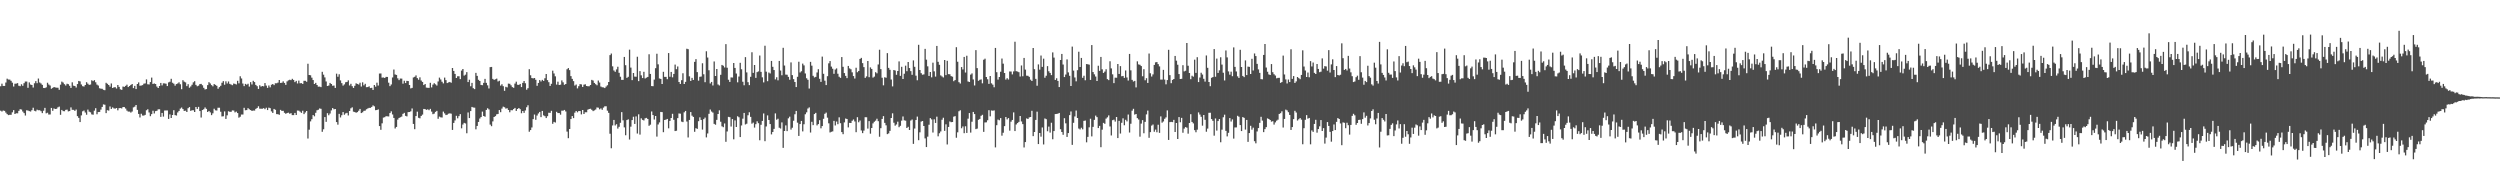 <?xml version="1.0" encoding="UTF-8"?>
<svg xmlns="http://www.w3.org/2000/svg" width="1920" height="150">
  <path d="M0 66.233h1v18.759H0zM1 64.238h1v21.443H1zM2 66.021h1v18.865H2zM3 65.986h1v19.151H3zM4 63.411h1v23.070H4zM5 60.402h1v27.260H5zM6 61.081h1v27.357H6zM7 61.138h1v27.011H7zM8 62.068h1v26.086H8zM9 63.474h1v22.809H9zM10 66.440h1v18.162H10zM11 64.325h1v23.251H11zM12 64.206h1v22.764H12zM13 63.831h1v23.188H13zM14 65.825h1v19.319H14zM15 66.194h1v17.686H15zM16 64.726h1v19.422H16zM17 65.899h1v19.770H17zM18 63.917h1v22.984H18zM19 62.619h1v26.099H19zM20 62.593h1v22.117H20zM21 67.441h1v17.451H21zM22 63.295h1v22.037H22zM23 64.911h1v20.745H23zM24 65.302h1v19.318H24zM25 67.205h1v15.526H25zM26 63.931h1v21.163H26zM27 62.319h1v23.191H27zM28 63.893h1v20.342H28zM29 60.325h1v24.336H29zM30 63.338h1v21.283H30zM31 64.115h1v21.268H31zM32 65.155h1v21.723H32zM33 67.527h1v17.500H33zM34 67.641h1v15.205H34zM35 67.079h1v19.967H35zM36 63.565h1v23.015H36zM37 64.935h1v23.002H37zM38 65.677h1v22.211H38zM39 68.161h1v14.730H39zM40 67.477h1v17.628H40zM41 66.840h1v16.465H41zM42 67.196h1v16.519H42zM43 67.336h1v16.217H43zM44 67.366h1v15.082H44zM45 68.972h1v12.885H45zM46 65.041h1v23.126H46zM47 62.685h1v21.759H47zM48 63.385h1v21.949H48zM49 64.671h1v20.763H49zM50 65.703h1v18.659H50zM51 64.289h1v19.905H51zM52 64.681h1v20.886H52zM53 65.915h1v19.377H53zM54 67.552h1v14.953H54zM55 63.246h1v21.080H55zM56 65.787h1v18.591H56zM57 66.058h1v19.070H57zM58 67.233h1v16.896H58zM59 64.567h1v24.607H59zM60 62.168h1v28.375H60zM61 62.503h1v31.267H61zM62 64.846h1v23.787H62zM63 66.179h1v19.340H63zM64 66.452h1v18.454H64zM65 65.299h1v21.107H65zM66 63.114h1v24.998H66zM67 64.236h1v19.927H67zM68 65.153h1v20.600H68zM69 64.897h1v21.376H69zM70 61.665h1v26.191H70zM71 62.309h1v25.816H71zM72 61.527h1v23.482H72zM73 63.159h1v19.927H73zM74 64.997h1v22.762H74zM75 65.682h1v20.364H75zM76 67.773h1v18.215H76zM77 68.099h1v16.071H77zM78 68.210h1v13.908H78zM79 68.987h1v11.176H79zM80 69.285h1v11.157H80zM81 63.578h1v23.288H81zM82 64.347h1v20.264H82zM83 65.299h1v19.620H83zM84 66.556h1v15.223H84zM85 64.114h1v19.555H85zM86 67.591h1v14.900H86zM87 67.089h1v16.181H87zM88 66.972h1v16.506H88zM89 68.015h1v14.934H89zM90 65.286h1v19.474H90zM91 66.720h1v16.384H91zM92 68.603h1v14.372H92zM93 69.036h1v14.241H93zM94 66.451h1v15.702H94zM95 66.712h1v15.587H95zM96 65.970h1v17.380H96zM97 65.045h1v19.880H97zM98 66.845h1v18.842H98zM99 66.054h1v19.640H99zM100 65.210h1v21.275H100zM101 64.508h1v21.148H101zM102 67.687h1v14.799H102zM103 65.963h1v15.969H103zM104 68.412h1v12.209H104zM105 64.517h1v19.858H105zM106 63.303h1v24.192H106zM107 65.854h1v24.356H107zM108 65.700h1v21.629H108zM109 65.404h1v23.350H109zM110 64.279h1v24.500H110zM111 64.027h1v24.204H111zM112 60.987h1v23.720H112zM113 64.693h1v19.226H113zM114 64.884h1v21.480H114zM115 63.041h1v26.179H115zM116 59.617h1v28.054H116zM117 64.466h1v20.569H117zM118 64.122h1v22.994H118zM119 64.515h1v20.821H119zM120 66.446h1v18.649H120zM121 67.594h1v16.399H121zM122 66.061h1v17.868H122zM123 63.698h1v26.053H123zM124 65.587h1v21.134H124zM125 63.992h1v25.567H125zM126 64.027h1v20.845H126zM127 64.294h1v20.556H127zM128 66.114h1v18.746H128zM129 63.282h1v28.037H129zM130 62.780h1v25.073H130zM131 60.528h1v30.092H131zM132 63.548h1v24.772H132zM133 64.243h1v20.413H133zM134 65.798h1v22.611H134zM135 64.575h1v24.173H135zM136 64.087h1v22.270H136zM137 63.252h1v21.923H137zM138 64.738h1v18.676H138zM139 68.530h1v14.030H139zM140 61.591h1v22.170H140zM141 62.705h1v22.505H141zM142 63.276h1v21.704H142zM143 66.153h1v19.880H143zM144 64.689h1v18.389H144zM145 67.371h1v14.843H145zM146 66.417h1v18.751H146zM147 65.079h1v19.618H147zM148 63.247h1v21.437H148zM149 62.377h1v23.650H149zM150 65.171h1v17.014H150zM151 66.249h1v17.423H151zM152 65.775h1v16.311H152zM153 64.599h1v20.703H153zM154 64.405h1v25.879H154zM155 65.506h1v19.011H155zM156 67.406h1v16.518H156zM157 68.687h1v13.827H157zM158 68.405h1v15.204H158zM159 65.371h1v20.648H159zM160 63.134h1v22.088H160zM161 64.084h1v22.217H161zM162 65.363h1v23.048H162zM163 66.291h1v20.769H163zM164 64.561h1v18.968H164zM165 65.190h1v19.538H165zM166 65.876h1v19.030H166zM167 68.138h1v14.593H167zM168 66.930h1v15.791H168zM169 65.888h1v19.935H169zM170 63.528h1v25.901H170zM171 62.314h1v26.960H171zM172 65.087h1v20.458H172zM173 62.446h1v28.882H173zM174 64.087h1v24.470H174zM175 62.583h1v22.870H175zM176 64.428h1v21.442H176zM177 64.934h1v20.905H177zM178 65.442h1v19.361H178zM179 64.178h1v20.694H179zM180 64.388h1v21.946H180zM181 64.890h1v20.808H181zM182 62.075h1v24.769H182zM183 63.977h1v26.391H183zM184 58.592h1v31.041H184zM185 60.257h1v27.720H185zM186 64.150h1v23.835H186zM187 66.141h1v16.644H187zM188 64.433h1v20.244H188zM189 65.004h1v19.511H189zM190 64.333h1v18.784H190zM191 66.529h1v17.436H191zM192 63.087h1v21.443H192zM193 64.847h1v20.353H193zM194 62.042h1v22.822H194zM195 63.027h1v21.906H195zM196 65.220h1v18.390H196zM197 66.224h1v16.653H197zM198 68.311h1v13.278H198zM199 65.466h1v17.975H199zM200 66.528h1v16.964H200zM201 66.045h1v17.488H201zM202 66.310h1v16.720H202zM203 63.793h1v20.052H203zM204 65.754h1v16.964H204zM205 67.480h1v17.030H205zM206 65.640h1v17.074H206zM207 67.048h1v16.070H207zM208 65.059h1v20.477H208zM209 64.505h1v22.207H209zM210 65.388h1v18.276H210zM211 63.923h1v20.427H211zM212 63.971h1v23.672H212zM213 63.424h1v24.287H213zM214 61.423h1v26.750H214zM215 63.696h1v20.672H215zM216 63.530h1v21.676H216zM217 62.440h1v22.657H217zM218 63.678h1v22.968H218zM219 65.153h1v22.249H219zM220 62.523h1v24.333H220zM221 61.688h1v24.826H221zM222 61.256h1v26.094H222zM223 61.538h1v25.389H223zM224 60.517h1v27.913H224zM225 61.401h1v27.005H225zM226 63.076h1v23.674H226zM227 62.125h1v26.178H227zM228 64.095h1v20.813H228zM229 61.883h1v23.115H229zM230 63.941h1v21.819H230zM231 63.824h1v22.852H231zM232 64.463h1v20.568H232zM233 62.061h1v25.614H233zM234 62.061h1v24.298H234zM235 62.797h1v22.462H235zM236 48.947h1v57.463H236zM237 57.583h1v42.004H237zM238 57.815h1v35.431H238zM239 59.624h1v31.908H239zM240 61.467h1v26.929H240zM241 64.489h1v24.876H241zM242 63.624h1v23.023H242zM243 65.298h1v19.390H243zM244 66.577h1v17.689H244zM245 66.518h1v16.760H245zM246 66.916h1v16.654H246zM247 55.118h1v46.129H247zM248 57.362h1v41.897H248zM249 59.420h1v30.502H249zM250 62.569h1v31.000H250zM251 66.059h1v20.885H251zM252 65.702h1v22.817H252zM253 63.681h1v23.491H253zM254 64.508h1v20.292H254zM255 65.859h1v17.152H255zM256 65.715h1v18.246H256zM257 67.554h1v16.176H257zM258 56.559h1v37.191H258zM259 58.931h1v36.822H259zM260 57.047h1v30.414H260zM261 61.764h1v28.430H261zM262 63.854h1v24.668H262zM263 65.744h1v20.346H263zM264 64.834h1v23.282H264zM265 63.173h1v23.913H265zM266 62.923h1v23.776H266zM267 61.719h1v26.964H267zM268 65.614h1v19.623H268zM269 64.361h1v18.849H269zM270 66.181h1v16.264H270zM271 67.525h1v18.258H271zM272 65.884h1v20.183H272zM273 63.975h1v22.622H273zM274 64.445h1v21.650H274zM275 64.942h1v20.121H275zM276 63.549h1v20.103H276zM277 66.431h1v20.401H277zM278 63.247h1v23.018H278zM279 65.524h1v19.602H279zM280 64.343h1v20.602H280zM281 66.950h1v16.960H281zM282 66.860h1v16.435H282zM283 66.323h1v16.500H283zM284 67.642h1v15.216H284zM285 67.415h1v14.721H285zM286 69.088h1v11.874H286zM287 65.281h1v16.398H287zM288 66.550h1v18.096H288zM289 63.485h1v20.974H289zM290 65.697h1v18.307H290zM291 56.490h1v40.321H291zM292 56.441h1v43.270H292zM293 59.587h1v35.117H293zM294 59.503h1v30.815H294zM295 59.890h1v30.122H295zM296 59.011h1v30.247H296zM297 59.066h1v30.290H297zM298 63.502h1v25.942H298zM299 66.164h1v20.646H299zM300 64.877h1v20.633H300zM301 59.483h1v28.439H301zM302 53.378h1v37.191H302zM303 57.212h1v41.435H303zM304 57.555h1v39.953H304zM305 60.176h1v31.689H305zM306 61.567h1v28.983H306zM307 60.321h1v29.716H307zM308 60.371h1v29.161H308zM309 64.268h1v23.173H309zM310 61.996h1v24.710H310zM311 63.787h1v25.214H311zM312 62.121h1v27.290H312zM313 62.252h1v23.862H313zM314 65.270h1v20.762H314zM315 67.879h1v17.600H315zM316 67.504h1v15.817H316zM317 59.504h1v35.681H317zM318 58.987h1v40.214H318zM319 57.917h1v31.215H319zM320 60.023h1v25.730H320zM321 61.211h1v29.237H321zM322 59.372h1v31.495H322zM323 61.855h1v27.171H323zM324 62.936h1v25.101H324zM325 65.336h1v18.300H325zM326 64.524h1v19.275H326zM327 67.292h1v17.106H327zM328 67.406h1v16.562H328zM329 67.490h1v17.158H329zM330 63.585h1v20.041H330zM331 67.097h1v18.633H331zM332 64.959h1v22.745H332zM333 63.894h1v23.355H333zM334 64.787h1v21.129H334zM335 65.691h1v19.462H335zM336 62.571h1v28.652H336zM337 59.576h1v29.977H337zM338 61.015h1v29.111H338zM339 62.773h1v27.511H339zM340 64.056h1v21.635H340zM341 59.591h1v27.514H341zM342 61.559h1v26.806H342zM343 63.814h1v24.268H343zM344 63.278h1v24.023H344zM345 62.930h1v24.087H345zM346 63.540h1v23.766H346zM347 52.237h1v47.536H347zM348 54.486h1v39.923H348zM349 56.802h1v35.680H349zM350 59.914h1v29.013H350zM351 58.575h1v32.283H351zM352 58.547h1v30.647H352zM353 60.781h1v26.884H353zM354 54.205h1v44.366H354zM355 53.012h1v42.641H355zM356 58.072h1v36.283H356zM357 57.362h1v37.451H357zM358 55.402h1v46.966H358zM359 63.005h1v23.384H359zM360 61.233h1v29.418H360zM361 66.269h1v19.024H361zM362 63.635h1v18.467H362zM363 67.729h1v14.863H363zM364 68.454h1v14.210H364zM365 55.973h1v43.347H365zM366 58.284h1v38.424H366zM367 61.311h1v32.332H367zM368 62.229h1v28.801H368zM369 65.247h1v24.636H369zM370 65.418h1v20.268H370zM371 63.665h1v25.412H371zM372 60.561h1v29.071H372zM373 63.623h1v20.790H373zM374 65.535h1v17.612H374zM375 67.941h1v16.070H375zM376 51.534h1v44.135H376zM377 51.387h1v45.523H377zM378 60.590h1v32.643H378zM379 61.361h1v28.499H379zM380 60.882h1v28.292H380zM381 60.356h1v27.427H381zM382 62.587h1v24.919H382zM383 61.980h1v22.576H383zM384 65.743h1v20.430H384zM385 64.706h1v18.690H385zM386 66.205h1v15.694H386zM387 69.725h1v12.675H387zM388 66.665h1v16.761H388zM389 67.132h1v16.017H389zM390 64.183h1v20.310H390zM391 64.379h1v21.822H391zM392 65.520h1v19.125H392zM393 66.900h1v17.795H393zM394 67.443h1v16.315H394zM395 64.218h1v18.674H395zM396 62.696h1v22.488H396zM397 65.063h1v18.660H397zM398 65.214h1v17.722H398zM399 64.443h1v19.437H399zM400 66.892h1v20.104H400zM401 63.638h1v21.615H401zM402 62.203h1v24.473H402zM403 63.935h1v20.898H403zM404 68.917h1v13.476H404zM405 67.735h1v13.117H405zM406 53.142h1v48.008H406zM407 57.789h1v42.123H407zM408 59.954h1v37.941H408zM409 60.207h1v31.311H409zM410 59.893h1v28.049H410zM411 61.305h1v30.714H411zM412 65.902h1v22.807H412zM413 63.711h1v23.454H413zM414 61.513h1v24.471H414zM415 62.540h1v27.394H415zM416 61.343h1v23.861H416zM417 62.143h1v26.505H417zM418 60.111h1v29.140H418zM419 56.840h1v33.856H419zM420 61.536h1v27.681H420zM421 63.129h1v23.428H421zM422 66.003h1v20.655H422zM423 64.353h1v20.725H423zM424 54.252h1v40.846H424zM425 56.444h1v37.153H425zM426 58.637h1v35.461H426zM427 64.962h1v20.911H427zM428 62.737h1v24.090H428zM429 65.284h1v21.570H429zM430 65.012h1v23.059H430zM431 61.765h1v23.248H431zM432 63.249h1v21.764H432zM433 65.125h1v19.313H433zM434 64.506h1v21.120H434zM435 53.179h1v47.905H435zM436 52.285h1v53.833H436zM437 53.847h1v45.234H437zM438 58.492h1v32.939H438zM439 60.580h1v28.547H439zM440 62.295h1v28.425H440zM441 65.704h1v20.826H441zM442 64.942h1v20.319H442zM443 67.909h1v18.358H443zM444 66.184h1v19.095H444zM445 64.606h1v20.695H445zM446 64.797h1v23.071H446zM447 66.757h1v17.721H447zM448 65.011h1v22.563H448zM449 64.712h1v21.494H449zM450 66.024h1v20.201H450zM451 66.253h1v17.995H451zM452 66.275h1v17.419H452zM453 65.265h1v18.234H453zM454 61.325h1v22.992H454zM455 61.858h1v23.510H455zM456 63.707h1v21.061H456zM457 64.660h1v19.459H457zM458 65.491h1v17.022H458zM459 61.840h1v20.827H459zM460 63.361h1v20.591H460zM461 66.460h1v16.773H461zM462 67.045h1v17.306H462zM463 67.097h1v15.552H463zM464 67.612h1v14.050H464zM465 66.432h1v15.183H465zM466 65.459h1v19.543H466zM467 62.989h1v23.717H467zM468 42.317h1v60.414H468zM469 41.093h1v72.791H469zM470 50.946h1v45.430H470zM471 54.112h1v38.016H471zM472 55.150h1v41.233H472zM473 53.308h1v42.095H473zM474 51.229h1v47.527H474zM475 55.919h1v41.448H475zM476 58.928h1v35.391H476zM477 61.356h1v24.774H477zM478 61.356h1v31.053H478zM479 43.731h1v54.096H479zM480 50.089h1v53.811H480zM481 59.787h1v32.401H481zM482 58.980h1v32.681H482zM483 38.138h1v68.997H483zM484 51.902h1v45.383H484zM485 61.532h1v30.699H485zM486 56.057h1v33.584H486zM487 58.854h1v36.335H487zM488 58.924h1v30.484H488zM489 43.559h1v58.990H489zM490 62.300h1v25.488H490zM491 54.629h1v48.765H491zM492 57.851h1v33.005H492zM493 59.930h1v32.141H493zM494 55.127h1v37.411H494zM495 60.248h1v30.655H495zM496 59.653h1v30.893H496zM497 59.092h1v32.289H497zM498 41.655h1v54.974H498zM499 56.780h1v38.975H499zM500 66.099h1v19.495H500zM501 66.202h1v22.155H501zM502 61.129h1v30.672H502zM503 52.370h1v36.701H503zM504 41.244h1v63.690H504zM505 49.414h1v46.188H505zM506 60.248h1v33.740H506zM507 60.630h1v25.341H507zM508 64.496h1v21.603H508zM509 55.124h1v46.412H509zM510 59.023h1v33.124H510zM511 59.025h1v32.818H511zM512 60.810h1v30.548H512zM513 40.759h1v57.815H513zM514 58.934h1v33.939H514zM515 55.238h1v35.406H515zM516 59.397h1v28.001H516zM517 56.765h1v35.222H517zM518 49.592h1v51.059H518zM519 53.158h1v47.245H519zM520 51.070h1v39.646H520zM521 62.955h1v24.184H521zM522 64.462h1v22.836H522zM523 61.572h1v31.841H523zM524 56.290h1v37.499H524zM525 64.493h1v21.770H525zM526 62.893h1v22.315H526zM527 37.424h1v55.907H527zM528 37.782h1v67.778H528zM529 58.611h1v33.508H529zM530 62.160h1v23.887H530zM531 59.817h1v29.008H531zM532 61.399h1v28.394H532zM533 47.524h1v53.703H533zM534 45.417h1v53.060H534zM535 55.397h1v43.559H535zM536 61.945h1v31.137H536zM537 58.959h1v31.176H537zM538 58.776h1v33.321H538zM539 48.608h1v50.937H539zM540 57.038h1v34.460H540zM541 63.120h1v27.198H541zM542 39.381h1v66.159H542zM543 44.205h1v58.283H543zM544 53.972h1v33.451H544zM545 64.116h1v19.979H545zM546 62.916h1v22.744H546zM547 65.648h1v20.836H547zM548 47.218h1v47.937H548zM549 58.383h1v37.428H549zM550 52.984h1v39.055H550zM551 64.861h1v22.696H551zM552 65.650h1v19.105H552zM553 57.429h1v36.041H553zM554 49.879h1v47.141H554zM555 50.480h1v47.231H555zM556 51.821h1v43.004H556zM557 33.901h1v74.995H557zM558 52.026h1v48.921H558zM559 61.257h1v28.490H559zM560 62.904h1v27.115H560zM561 59.425h1v37.773H561zM562 59.557h1v31.909H562zM563 48.404h1v58.579H563zM564 52.180h1v40.304H564zM565 56.487h1v41.057H565zM566 63.216h1v26.066H566zM567 58.783h1v31.282H567zM568 48.233h1v57.022H568zM569 53.191h1v43.187H569zM570 62.784h1v28.343H570zM571 65.477h1v21.234H571zM572 43.874h1v51.696H572zM573 55.618h1v39.385H573zM574 63.143h1v25.379H574zM575 65.407h1v20.798H575zM576 59.001h1v30.732H576zM577 40.143h1v54.838H577zM578 55.944h1v38.206H578zM579 49.920h1v48.056H579zM580 59.779h1v35.625H580zM581 55.374h1v37.795H581zM582 54.854h1v39.743H582zM583 42.630h1v65.119H583zM584 55.195h1v40.656H584zM585 59.412h1v33.487H585zM586 63.299h1v23.850H586zM587 35.124h1v73.300H587zM588 55.023h1v42.102H588zM589 62.344h1v26.279H589zM590 55.731h1v36.452H590zM591 56.423h1v38.871H591zM592 46.773h1v56.467H592zM593 51.309h1v50.073H593zM594 53.801h1v45.168H594zM595 60.977h1v26.127H595zM596 59.327h1v32.647H596zM597 61.671h1v29.532H597zM598 46.813h1v51.272H598zM599 54.175h1v44.531H599zM600 57.817h1v36.175H600zM601 36.720h1v76.828H601zM602 50.347h1v50.265H602zM603 57.277h1v39.015H603zM604 57.405h1v43.302H604zM605 59.028h1v31.826H605zM606 61.241h1v28.356H606zM607 47.947h1v51.580H607zM608 57.683h1v40.441H608zM609 60.777h1v31.930H609zM610 62.996h1v24.772H610zM611 66.872h1v18.339H611zM612 59.006h1v35.218H612zM613 47.390h1v57.007H613zM614 55.657h1v39.635H614zM615 54.708h1v38.170H615zM616 48.850h1v52.086H616zM617 50.222h1v45.219H617zM618 56.421h1v31.333H618zM619 60.091h1v26.202H619zM620 61.272h1v22.072H620zM621 67.999h1v14.484H621zM622 47.522h1v54.245H622zM623 50.453h1v43.067H623zM624 58.234h1v37.894H624zM625 59.484h1v28.142H625zM626 59.017h1v27.684H626zM627 55.634h1v40.662H627zM628 53.145h1v42.145H628zM629 60.497h1v31.809H629zM630 62.849h1v35.693H630zM631 43.489h1v53.337H631zM632 56.676h1v34.550H632zM633 61.948h1v25.441H633zM634 65.319h1v21.148H634zM635 58.518h1v31.839H635zM636 48.640h1v46.074H636zM637 46.880h1v54.852H637zM638 51.146h1v50.075H638zM639 52.781h1v48.147H639zM640 56.656h1v36.175H640zM641 53.393h1v42.942H641zM642 52.554h1v40.799H642zM643 56.603h1v38.774H643zM644 58.926h1v31.165H644zM645 59.810h1v34.798H645zM646 43.824h1v57.613H646zM647 51.280h1v51.767H647zM648 56.125h1v37.894H648zM649 58.263h1v32.791H649zM650 60.014h1v31.385H650zM651 50.623h1v47.244H651zM652 52.522h1v41.839H652zM653 53.190h1v41.290H653zM654 55.573h1v37.128H654zM655 58.394h1v33.376H655zM656 60.299h1v32.991H656zM657 52.020h1v49.513H657zM658 55.516h1v34.477H658zM659 54.468h1v39.432H659zM660 45.257h1v47.287H660zM661 44.433h1v55.740H661zM662 48.472h1v53.751H662zM663 51.548h1v48.744H663zM664 59.788h1v30.211H664zM665 58.675h1v31.362H665zM666 46.859h1v51.888H666zM667 59.272h1v33.766H667zM668 51.774h1v50.902H668zM669 52.928h1v45.370H669zM670 59.616h1v35.129H670zM671 58.820h1v34.680H671zM672 55.467h1v37.208H672zM673 56.305h1v34.868H673zM674 49.508h1v43.550H674zM675 38.217h1v66.779H675zM676 53.085h1v45.351H676zM677 59.715h1v31.613H677zM678 65.517h1v23.676H678zM679 59.331h1v35.016H679zM680 59.683h1v36.549H680zM681 40.824h1v62.188H681zM682 52.133h1v50.327H682zM683 53.622h1v46.895H683zM684 61.093h1v29.528H684zM685 66.332h1v20.710H685zM686 53.735h1v40.543H686zM687 54.158h1v42.364H687zM688 57.422h1v38.186H688zM689 54.548h1v38.888H689zM690 47.142h1v50.561H690zM691 58.290h1v38.339H691zM692 51.294h1v41.404H692zM693 60.675h1v28.767H693zM694 56.653h1v35.774H694zM695 50.426h1v42.254H695zM696 54.677h1v43.604H696zM697 47.607h1v49.751H697zM698 52.257h1v47.561H698zM699 54.622h1v37.928H699zM700 57.433h1v34.347H700zM701 46.396h1v64.118H701zM702 51.296h1v47.422H702zM703 58.110h1v34.027H703zM704 61.651h1v27.905H704zM705 34.426h1v73.265H705zM706 53.760h1v47.850H706zM707 56.197h1v37.176H707zM708 57.402h1v35.548H708zM709 57.163h1v39.597H709zM710 37.527h1v68.762H710zM711 45.814h1v67.144H711zM712 50.946h1v54.022H712zM713 58.320h1v37.494H713zM714 55.316h1v35.429H714zM715 59.379h1v32.295H715zM716 48.111h1v53.666H716zM717 54.770h1v36.868H717zM718 58.817h1v35.574H718zM719 35.301h1v54.318H719zM720 47.480h1v57.244H720zM721 49.781h1v52.568H721zM722 57.891h1v43.072H722zM723 58.719h1v33.245H723zM724 59.487h1v30.945H724zM725 46.098h1v54.419H725zM726 57.680h1v37.805H726zM727 46.716h1v64.226H727zM728 56.939h1v40.568H728zM729 57.059h1v36.241H729zM730 58.474h1v35.352H730zM731 58.898h1v34.787H731zM732 62.366h1v27.219H732zM733 61.506h1v27.700H733zM734 36.245h1v69.545H734zM735 47.418h1v54.191H735zM736 63.104h1v22.362H736zM737 64.145h1v20.558H737zM738 51.514h1v46.979H738zM739 53.363h1v43.783H739zM740 43.748h1v58.573H740zM741 55.716h1v41.251H741zM742 42.791h1v59.317H742zM743 62.563h1v28.562H743zM744 62.984h1v23.839H744zM745 57.278h1v44.536H745zM746 56.391h1v37.123H746zM747 61.020h1v24.956H747zM748 65.637h1v21.984H748zM749 38.501h1v60.650H749zM750 52.331h1v46.457H750zM751 62.048h1v29.962H751zM752 61.296h1v30.062H752zM753 60.987h1v27.960H753zM754 63.990h1v24.181H754zM755 45.860h1v55.396H755zM756 45.038h1v49.038H756zM757 59.161h1v34.774H757zM758 60.851h1v31.537H758zM759 64.431h1v20.222H759zM760 58.362h1v30.994H760zM761 63.976h1v20.849H761zM762 65.020h1v20.044H762zM763 67.026h1v17.779H763zM764 36.820h1v76.365H764zM765 55.449h1v40.693H765zM766 61.159h1v30.717H766zM767 59.133h1v33.230H767zM768 55.108h1v35.593H768zM769 44.932h1v59.259H769zM770 48.901h1v53.015H770zM771 56.087h1v40.805H771zM772 61.124h1v28.755H772zM773 60.072h1v31.633H773zM774 61.070h1v29.599H774zM775 54.891h1v45.473H775zM776 54.960h1v38.473H776zM777 57.124h1v34.971H777zM778 54.855h1v31.488H778zM779 32.034h1v68.607H779zM780 54.704h1v40.905H780zM781 54.938h1v39.554H781zM782 55.436h1v38.149H782zM783 58.786h1v30.292H783zM784 50.265h1v43.002H784zM785 58.565h1v36.764H785zM786 44.503h1v68.740H786zM787 53.444h1v55.649H787zM788 58.108h1v32.807H788zM789 58.195h1v33.181H789zM790 59.025h1v31.153H790zM791 61.171h1v28.684H791zM792 62.202h1v22.894H792zM793 36.871h1v67.682H793zM794 53.155h1v48.230H794zM795 60.574h1v31.520H795zM796 65.836h1v19.948H796zM797 49.467h1v61.177H797zM798 53.515h1v48.637H798zM799 42.660h1v62.301H799zM800 51.359h1v46.514H800zM801 45.054h1v65.919H801zM802 59.686h1v31.306H802zM803 58.142h1v33.405H803zM804 50.777h1v50.041H804zM805 54.756h1v42.460H805zM806 55.992h1v45.856H806zM807 57.720h1v36.518H807zM808 40.260h1v66.683H808zM809 44.220h1v56.422H809zM810 61.365h1v26.262H810zM811 60.125h1v27.396H811zM812 62.159h1v25.151H812zM813 66.868h1v19.855H813zM814 46.079h1v53.130H814zM815 41.419h1v59.952H815zM816 49.558h1v53.969H816zM817 59.169h1v31.626H817zM818 57.224h1v37.507H818zM819 45.637h1v59.509H819zM820 55.599h1v46.588H820zM821 58.215h1v30.209H821zM822 66.025h1v19.584H822zM823 35.769h1v75.498H823zM824 54.223h1v40.104H824zM825 59.476h1v29.984H825zM826 62.456h1v22.410H826zM827 53.920h1v36.727H827zM828 39.709h1v58.981H828zM829 51.466h1v47.968H829zM830 44.475h1v53.607H830zM831 59.750h1v39.597H831zM832 58.143h1v34.697H832zM833 61.669h1v30.908H833zM834 49.186h1v60.119H834zM835 49.374h1v55.745H835zM836 49.675h1v48.117H836zM837 61.374h1v29.798H837zM838 34.611h1v70.161H838zM839 55.326h1v42.098H839zM840 57.062h1v35.000H840zM841 58.773h1v30.021H841zM842 62.205h1v27.769H842zM843 50.478h1v47.868H843zM844 54.410h1v42.242H844zM845 43.730h1v69.307H845zM846 53.225h1v46.349H846zM847 56.012h1v38.328H847zM848 54.992h1v40.062H848zM849 53.208h1v37.884H849zM850 60.757h1v29.351H850zM851 61.537h1v27.068H851zM852 47.063h1v50.052H852zM853 52.540h1v51.484H853zM854 57.062h1v35.276H854zM855 63.857h1v28.025H855zM856 59.666h1v33.723H856zM857 59.695h1v30.170H857zM858 49.140h1v56.914H858zM859 56.795h1v36.044H859zM860 50.802h1v51.761H860zM861 58.574h1v35.743H861zM862 58.296h1v32.586H862zM863 59.814h1v36.409H863zM864 54.128h1v37.897H864zM865 59.475h1v33.744H865zM866 61.858h1v26.087H866zM867 41.438h1v60.335H867zM868 53.997h1v41.035H868zM869 61.358h1v23.659H869zM870 62.599h1v20.959H870zM871 62.107h1v25.896H871zM872 67.124h1v20.416H872zM873 47.115h1v43.590H873zM874 49.443h1v42.338H874zM875 49.792h1v55.161H875zM876 50.718h1v44.219H876zM877 58.560h1v33.692H877zM878 53.164h1v49.209H878zM879 61.621h1v31.977H879zM880 60.071h1v27.762H880zM881 63.669h1v21.268H881zM882 41.116h1v64.724H882zM883 56.245h1v45.219H883zM884 58.785h1v37.693H884zM885 57.122h1v38.505H885zM886 49.845h1v51.306H886zM887 47.893h1v51.646H887zM888 47.647h1v53.914H888zM889 49.232h1v46.580H889zM890 51.019h1v51.016H890zM891 61.111h1v28.289H891zM892 61.128h1v33.076H892zM893 53.663h1v39.603H893zM894 61.140h1v30.114H894zM895 64.765h1v25.385H895zM896 61.499h1v23.295H896zM897 38.262h1v69.212H897zM898 57.716h1v36.093H898zM899 63.893h1v29.689H899zM900 61.404h1v32.398H900zM901 60.650h1v31.429H901zM902 42.977h1v58.381H902zM903 46.597h1v47.866H903zM904 49.714h1v57.049H904zM905 56.873h1v33.037H905zM906 60.656h1v33.249H906zM907 60.516h1v29.990H907zM908 50.070h1v51.869H908zM909 54.851h1v43.893H909zM910 54.332h1v43.237H910zM911 33.016h1v65.041H911zM912 50.465h1v52.210H912zM913 56.065h1v38.416H913zM914 60.809h1v26.896H914zM915 58.146h1v35.474H915zM916 58.898h1v35.864H916zM917 45.803h1v54.133H917zM918 55.966h1v45.602H918zM919 43.954h1v55.622H919zM920 63.041h1v23.285H920zM921 59.570h1v28.389H921zM922 55.849h1v33.842H922zM923 57.226h1v39.295H923zM924 60.528h1v27.817H924zM925 62.693h1v29.321H925zM926 42.617h1v58.570H926zM927 52.059h1v46.694H927zM928 63.001h1v23.638H928zM929 66.220h1v20.354H929zM930 59.754h1v31.693H930zM931 59.189h1v33.589H931zM932 37.692h1v66.505H932zM933 58.912h1v32.049H933zM934 45.005h1v55.294H934zM935 56.015h1v36.973H935zM936 54.036h1v37.417H936zM937 43.995h1v65.268H937zM938 49.633h1v49.935H938zM939 55.881h1v34.185H939zM940 61.816h1v26.246H940zM941 38.740h1v61.743H941zM942 44.094h1v60.636H942zM943 54.845h1v47.163H943zM944 57.321h1v33.331H944zM945 55.059h1v38.282H945zM946 58.507h1v33.183H946zM947 36.383h1v70.061H947zM948 51.329h1v46.575H948zM949 54.871h1v42.985H949zM950 58.629h1v30.290H950zM951 59.874h1v29.785H951zM952 38.272h1v57.782H952zM953 51.463h1v49.191H953zM954 58.304h1v31.594H954zM955 59.240h1v31.295H955zM956 46.399h1v53.111H956zM957 57.638h1v34.451H957zM958 51.145h1v57.806H958zM959 51.342h1v50.854H959zM960 56.823h1v39.776H960zM961 45.135h1v54.460H961zM962 54.136h1v43.917H962zM963 41.078h1v67.345H963zM964 43.076h1v66.994H964zM965 49.050h1v51.927H965zM966 53.315h1v45.045H966zM967 55.961h1v38.421H967zM968 60.772h1v28.928H968zM969 60.949h1v31.676H969zM970 42.206h1v59.269H970zM971 33.787h1v65.369H971zM972 51.848h1v45.778H972zM973 55.111h1v35.819H973zM974 57.156h1v34.233H974zM975 57.599h1v34.562H975zM976 49.191h1v44.273H976zM977 55.463h1v37.611H977zM978 57.055h1v38.615H978zM979 58.017h1v36.004H979zM980 60.165h1v32.496H980zM981 59.809h1v32.113H981zM982 59.729h1v27.794H982zM983 63.640h1v23.292H983zM984 63.026h1v22.462H984zM985 42.701h1v55.236H985zM986 57.168h1v34.173H986zM987 60.965h1v23.215H987zM988 64.106h1v20.698H988zM989 61.056h1v25.133H989zM990 63.050h1v25.232H990zM991 37.814h1v61.995H991zM992 60.545h1v37.027H992zM993 58.440h1v33.056H993zM994 63.678h1v21.417H994zM995 62.514h1v23.905H995zM996 59.149h1v33.403H996zM997 60.026h1v31.557H997zM998 60.826h1v29.859H998zM999 57.534h1v34.372H999zM1000 38.659h1v72.120H1000zM1001 51.099h1v47.368H1001zM1002 54.187h1v37.806H1002zM1003 59.125h1v29.286H1003zM1004 55.694h1v35.425H1004zM1005 59.358h1v31.196H1005zM1006 46.953h1v63.874H1006zM1007 51.055h1v49.096H1007zM1008 48.025h1v53.258H1008zM1009 55.973h1v39.215H1009zM1010 56.822h1v35.187H1010zM1011 49.127h1v52.737H1011zM1012 52.948h1v46.184H1012zM1013 55.434h1v41.577H1013zM1014 55.026h1v37.173H1014zM1015 44.861h1v55.753H1015zM1016 52.716h1v45.715H1016zM1017 50.810h1v59.475H1017zM1018 51.067h1v54.602H1018zM1019 54.256h1v39.511H1019zM1020 38.485h1v58.242H1020zM1021 55.683h1v45.599H1021zM1022 49.439h1v59.358H1022zM1023 45.561h1v55.094H1023zM1024 53.777h1v41.824H1024zM1025 59.213h1v40.667H1025zM1026 50.730h1v42.846H1026zM1027 57.597h1v33.070H1027zM1028 57.932h1v33.456H1028zM1029 57.419h1v37.382H1029zM1030 33.276h1v78.240H1030zM1031 44.678h1v49.303H1031zM1032 53.718h1v40.583H1032zM1033 52.947h1v45.511H1033zM1034 54.113h1v40.124H1034zM1035 42.886h1v53.289H1035zM1036 52.638h1v50.753H1036zM1037 55.554h1v40.398H1037zM1038 58.533h1v30.434H1038zM1039 63.004h1v24.389H1039zM1040 62.583h1v26.013H1040zM1041 59.312h1v36.525H1041zM1042 58.093h1v36.395H1042zM1043 61.298h1v30.826H1043zM1044 43.131h1v48.820H1044zM1045 55.511h1v39.543H1045zM1046 59.616h1v31.882H1046zM1047 65.085h1v21.219H1047zM1048 62.148h1v28.200H1048zM1049 63.083h1v25.833H1049zM1050 50.500h1v45.866H1050zM1051 58.478h1v36.060H1051zM1052 59.646h1v31.277H1052zM1053 64.792h1v20.478H1053zM1054 65.721h1v18.254H1054zM1055 48.135h1v43.835H1055zM1056 51.954h1v43.474H1056zM1057 62.191h1v28.780H1057zM1058 64.152h1v22.576H1058zM1059 32.137h1v81.115H1059zM1060 49.462h1v51.702H1060zM1061 55.943h1v34.728H1061zM1062 57.568h1v34.427H1062zM1063 59.515h1v33.767H1063zM1064 61.788h1v25.751H1064zM1065 37.876h1v66.167H1065zM1066 55.899h1v48.008H1066zM1067 57.286h1v41.675H1067zM1068 57.248h1v38.658H1068zM1069 59.810h1v34.916H1069zM1070 47.214h1v57.339H1070zM1071 54.607h1v45.613H1071zM1072 59.432h1v36.093H1072zM1073 61.789h1v30.729H1073zM1074 43.098h1v55.570H1074zM1075 55.686h1v39.641H1075zM1076 50.306h1v60.065H1076zM1077 48.602h1v57.211H1077zM1078 50.822h1v44.540H1078zM1079 35.252h1v69.737H1079zM1080 47.744h1v52.868H1080zM1081 47.320h1v55.791H1081zM1082 50.719h1v59.722H1082zM1083 53.016h1v52.569H1083zM1084 56.182h1v41.876H1084zM1085 50.156h1v52.705H1085zM1086 51.698h1v46.358H1086zM1087 53.440h1v42.126H1087zM1088 58.477h1v37.758H1088zM1089 45.066h1v59.118H1089zM1090 47.530h1v49.566H1090zM1091 56.984h1v42.884H1091zM1092 59.715h1v34.452H1092zM1093 57.363h1v34.715H1093zM1094 46.758h1v56.753H1094zM1095 52.385h1v47.698H1095zM1096 57.575h1v37.159H1096zM1097 59.988h1v29.987H1097zM1098 59.031h1v32.125H1098zM1099 58.519h1v28.628H1099zM1100 60.345h1v29.805H1100zM1101 60.819h1v27.769H1101zM1102 61.732h1v27.344H1102zM1103 40.022h1v58.598H1103zM1104 56.112h1v41.880H1104zM1105 62.827h1v26.750H1105zM1106 62.791h1v26.453H1106zM1107 56.960h1v37.333H1107zM1108 56.707h1v36.498H1108zM1109 37.314h1v60.197H1109zM1110 56.975h1v40.371H1110zM1111 60.026h1v27.977H1111zM1112 64.189h1v20.949H1112zM1113 61.269h1v27.255H1113zM1114 58.090h1v30.380H1114zM1115 57.516h1v30.246H1115zM1116 61.509h1v24.169H1116zM1117 63.413h1v22.914H1117zM1118 42.389h1v69.025H1118zM1119 45.062h1v58.913H1119zM1120 50.591h1v48.437H1120zM1121 60.890h1v30.150H1121zM1122 60.168h1v34.652H1122zM1123 60.167h1v34.772H1123zM1124 42.409h1v65.282H1124zM1125 50.935h1v57.201H1125zM1126 50.323h1v52.306H1126zM1127 59.749h1v42.564H1127zM1128 60.669h1v36.952H1128zM1129 52.487h1v51.683H1129zM1130 51.133h1v57.615H1130zM1131 58.610h1v41.338H1131zM1132 60.750h1v32.338H1132zM1133 45.675h1v51.806H1133zM1134 57.339h1v42.646H1134zM1135 47.992h1v61.612H1135zM1136 45.525h1v62.895H1136zM1137 51.518h1v47.031H1137zM1138 53.229h1v42.790H1138zM1139 44.225h1v51.265H1139zM1140 44.278h1v58.857H1140zM1141 44.523h1v61.457H1141zM1142 47.153h1v55.085H1142zM1143 53.513h1v46.626H1143zM1144 46.626h1v58.453H1144zM1145 52.960h1v47.464H1145zM1146 56.230h1v37.317H1146zM1147 59.196h1v32.355H1147zM1148 41.800h1v61.373H1148zM1149 55.266h1v42.094H1149zM1150 60.870h1v25.704H1150zM1151 61.221h1v26.770H1151zM1152 57.443h1v30.959H1152zM1153 45.816h1v54.182H1153zM1154 51.968h1v48.025H1154zM1155 55.063h1v37.781H1155zM1156 64.918h1v21.115H1156zM1157 64.327h1v21.237H1157zM1158 65.207h1v19.964H1158zM1159 58.476h1v35.796H1159zM1160 61.559h1v33.150H1160zM1161 61.359h1v27.936H1161zM1162 47.895h1v41.589H1162zM1163 39.095h1v62.013H1163zM1164 58.241h1v36.329H1164zM1165 58.129h1v32.325H1165zM1166 59.844h1v30.722H1166zM1167 59.842h1v27.971H1167zM1168 46.738h1v45.952H1168zM1169 58.444h1v33.280H1169zM1170 60.594h1v27.148H1170zM1171 63.334h1v22.519H1171zM1172 65.180h1v19.608H1172zM1173 70.471h1v12.770H1173zM1174 45.829h1v59.330H1174zM1175 53.484h1v49.725H1175zM1176 56.955h1v41.300H1176zM1177 37.267h1v69.115H1177zM1178 46.665h1v54.521H1178zM1179 55.195h1v39.542H1179zM1180 58.499h1v30.574H1180zM1181 54.359h1v41.703H1181zM1182 55.499h1v38.573H1182zM1183 39.541h1v70.391H1183zM1184 48.140h1v61.806H1184zM1185 47.068h1v55.751H1185zM1186 53.913h1v53.165H1186zM1187 50.974h1v58.694H1187zM1188 49.862h1v54.615H1188zM1189 45.743h1v62.787H1189zM1190 51.022h1v59.280H1190zM1191 51.675h1v48.012H1191zM1192 40.446h1v66.244H1192zM1193 54.385h1v42.082H1193zM1194 58.610h1v34.485H1194zM1195 58.744h1v26.052H1195zM1196 56.387h1v32.773H1196zM1197 55.703h1v31.479H1197zM1198 39.747h1v59.626H1198zM1199 42.657h1v63.475H1199zM1200 41.988h1v65.256H1200zM1201 50.396h1v47.910H1201zM1202 53.397h1v42.375H1202zM1203 54.501h1v39.882H1203zM1204 60.679h1v28.702H1204zM1205 57.732h1v36.426H1205zM1206 60.452h1v38.532H1206zM1207 44.132h1v62.835H1207zM1208 56.271h1v41.475H1208zM1209 54.136h1v44.410H1209zM1210 59.473h1v36.781H1210zM1211 53.070h1v49.717H1211zM1212 53.869h1v46.868H1212zM1213 41.024h1v62.053H1213zM1214 42.610h1v59.563H1214zM1215 56.547h1v37.305H1215zM1216 54.598h1v48.911H1216zM1217 58.755h1v38.921H1217zM1218 44.784h1v57.975H1218zM1219 49.095h1v50.976H1219zM1220 56.824h1v50.721H1220zM1221 56.897h1v41.453H1221zM1222 45.499h1v57.275H1222zM1223 59.401h1v41.188H1223zM1224 43.658h1v59.184H1224zM1225 51.889h1v52.465H1225zM1226 55.357h1v49.432H1226zM1227 43.098h1v60.377H1227zM1228 48.455h1v47.819H1228zM1229 43.621h1v62.271H1229zM1230 59.115h1v37.438H1230zM1231 63.874h1v26.582H1231zM1232 55.573h1v30.845H1232zM1233 56.058h1v36.245H1233zM1234 51.878h1v37.342H1234zM1235 50.379h1v45.281H1235zM1236 44.475h1v60.284H1236zM1237 44.010h1v55.819H1237zM1238 47.843h1v45.446H1238zM1239 51.015h1v36.897H1239zM1240 50.583h1v55.713H1240zM1241 52.996h1v41.068H1241zM1242 38.879h1v66.184H1242zM1243 54.617h1v42.500H1243zM1244 47.641h1v49.918H1244zM1245 61.260h1v30.742H1245zM1246 52.671h1v46.985H1246zM1247 51.569h1v47.966H1247zM1248 49.453h1v59.913H1248zM1249 48.780h1v52.526H1249zM1250 54.878h1v42.500H1250zM1251 33.792h1v72.350H1251zM1252 52.524h1v53.865H1252zM1253 58.589h1v40.071H1253zM1254 61.963h1v30.864H1254zM1255 63.974h1v29.399H1255zM1256 65.418h1v27.527H1256zM1257 46.473h1v49.813H1257zM1258 49.198h1v52.608H1258zM1259 47.422h1v59.794H1259zM1260 49.738h1v50.339H1260zM1261 53.142h1v49.481H1261zM1262 54.522h1v50.793H1262zM1263 58.134h1v39.093H1263zM1264 51.529h1v52.005H1264zM1265 52.556h1v47.377H1265zM1266 38.591h1v64.218H1266zM1267 52.546h1v45.332H1267zM1268 56.886h1v38.451H1268zM1269 57.058h1v34.239H1269zM1270 58.778h1v38.481H1270zM1271 37.714h1v70.031H1271zM1272 44.329h1v63.544H1272zM1273 30.743h1v80.517H1273zM1274 51.604h1v51.201H1274zM1275 50.324h1v52.917H1275zM1276 46.968h1v52.504H1276zM1277 49.360h1v58.552H1277zM1278 46.978h1v53.873H1278zM1279 47.837h1v58.502H1279zM1280 57.360h1v35.041H1280zM1281 46.831h1v55.783H1281zM1282 53.770h1v38.805H1282zM1283 60.716h1v35.897H1283zM1284 60.842h1v39.896H1284zM1285 58.456h1v42.305H1285zM1286 43.683h1v58.069H1286zM1287 45.844h1v65.583H1287zM1288 46.557h1v62.478H1288zM1289 54.914h1v47.096H1289zM1290 54.660h1v47.387H1290zM1291 55.931h1v45.579H1291zM1292 45.165h1v62.505H1292zM1293 54.317h1v39.494H1293zM1294 61.849h1v36.910H1294zM1295 35.491h1v63.759H1295zM1296 41.785h1v70.109H1296zM1297 46.882h1v53.555H1297zM1298 50.167h1v54.939H1298zM1299 45.932h1v56.439H1299zM1300 52.551h1v45.666H1300zM1301 41.508h1v74.816H1301zM1302 49.000h1v68.950H1302zM1303 44.825h1v59.441H1303zM1304 55.652h1v43.440H1304zM1305 51.970h1v56.608H1305zM1306 46.347h1v56.641H1306zM1307 47.042h1v60.938H1307zM1308 50.818h1v49.190H1308zM1309 55.123h1v37.806H1309zM1310 34.812h1v70.716H1310zM1311 50.156h1v51.550H1311zM1312 39.419h1v69.128H1312zM1313 47.592h1v54.967H1313zM1314 51.714h1v45.941H1314zM1315 51.594h1v46.962H1315zM1316 42.967h1v60.793H1316zM1317 57.091h1v36.698H1317zM1318 49.948h1v54.101H1318zM1319 56.312h1v38.674H1319zM1320 53.099h1v39.788H1320zM1321 55.383h1v40.495H1321zM1322 60.514h1v33.510H1322zM1323 57.069h1v39.054H1323zM1324 53.969h1v46.056H1324zM1325 37.208h1v65.133H1325zM1326 57.053h1v45.821H1326zM1327 52.764h1v48.850H1327zM1328 61.432h1v34.908H1328zM1329 54.430h1v42.660H1329zM1330 51.074h1v55.031H1330zM1331 41.219h1v64.488H1331zM1332 36.698h1v68.993H1332zM1333 47.833h1v52.474H1333zM1334 52.003h1v52.703H1334zM1335 57.783h1v41.605H1335zM1336 48.653h1v54.621H1336zM1337 50.001h1v58.710H1337zM1338 46.108h1v64.320H1338zM1339 52.506h1v43.854H1339zM1340 39.720h1v68.403H1340zM1341 56.227h1v42.875H1341zM1342 40.601h1v70.738H1342zM1343 45.572h1v63.131H1343zM1344 52.492h1v49.307H1344zM1345 48.894h1v52.704H1345zM1346 53.587h1v43.997H1346zM1347 41.814h1v63.906H1347zM1348 49.326h1v53.393H1348zM1349 45.331h1v55.402H1349zM1350 49.715h1v50.563H1350zM1351 48.138h1v59.891H1351zM1352 51.728h1v48.951H1352zM1353 46.586h1v58.277H1353zM1354 40.972h1v55.987H1354zM1355 49.194h1v55.452H1355zM1356 54.651h1v41.022H1356zM1357 61.077h1v29.635H1357zM1358 57.482h1v32.936H1358zM1359 54.042h1v39.758H1359zM1360 35.832h1v71.192H1360zM1361 43.553h1v60.364H1361zM1362 45.518h1v53.976H1362zM1363 53.661h1v47.871H1363zM1364 51.665h1v59.368H1364zM1365 53.230h1v48.634H1365zM1366 46.213h1v65.349H1366zM1367 46.237h1v57.261H1367zM1368 53.234h1v44.937H1368zM1369 40.834h1v58.459H1369zM1370 56.359h1v49.150H1370zM1371 53.450h1v48.561H1371zM1372 51.202h1v53.596H1372zM1373 51.009h1v53.770H1373zM1374 53.651h1v47.246H1374zM1375 40.077h1v64.601H1375zM1376 53.044h1v47.949H1376zM1377 42.586h1v71.976H1377zM1378 50.745h1v52.144H1378zM1379 53.438h1v41.421H1379zM1380 53.586h1v42.866H1380zM1381 54.671h1v40.641H1381zM1382 56.443h1v41.911H1382zM1383 59.693h1v36.474H1383zM1384 34.670h1v68.508H1384zM1385 51.881h1v44.005H1385zM1386 49.491h1v41.510H1386zM1387 52.064h1v36.292H1387zM1388 46.719h1v50.543H1388zM1389 46.970h1v51.653H1389zM1390 40.883h1v69.667H1390zM1391 39.011h1v66.317H1391zM1392 49.172h1v47.825H1392zM1393 45.961h1v53.482H1393zM1394 50.204h1v44.639H1394zM1395 53.083h1v51.031H1395zM1396 56.150h1v46.343H1396zM1397 53.147h1v48.139H1397zM1398 54.293h1v46.165H1398zM1399 46.330h1v63.038H1399zM1400 47.640h1v48.762H1400zM1401 53.479h1v54.945H1401zM1402 50.722h1v56.505H1402zM1403 49.433h1v54.404H1403zM1404 33.945h1v72.617H1404zM1405 48.015h1v59.751H1405zM1406 43.975h1v62.706H1406zM1407 54.412h1v38.695H1407zM1408 52.865h1v52.076H1408zM1409 53.802h1v50.841H1409zM1410 44.519h1v56.931H1410zM1411 59.153h1v34.656H1411zM1412 65.804h1v27.876H1412zM1413 60.756h1v47.279H1413zM1414 41.263h1v69.585H1414zM1415 41.070h1v64.667H1415zM1416 52.466h1v53.175H1416zM1417 46.123h1v53.697H1417zM1418 46.916h1v53.527H1418zM1419 28.918h1v85.504H1419zM1420 50.449h1v57.705H1420zM1421 39.507h1v63.300H1421zM1422 49.423h1v47.901H1422zM1423 51.363h1v52.553H1423zM1424 54.666h1v44.014H1424zM1425 46.649h1v54.599H1425zM1426 56.623h1v48.533H1426zM1427 54.458h1v45.017H1427zM1428 32.868h1v77.013H1428zM1429 48.182h1v54.106H1429zM1430 42.458h1v60.608H1430zM1431 49.958h1v52.539H1431zM1432 53.263h1v44.321H1432zM1433 58.691h1v31.686H1433zM1434 38.775h1v67.186H1434zM1435 58.195h1v33.382H1435zM1436 46.344h1v60.519H1436zM1437 55.393h1v45.952H1437zM1438 56.240h1v47.579H1438zM1439 47.709h1v61.236H1439zM1440 52.543h1v60.130H1440zM1441 54.116h1v47.886H1441zM1442 58.721h1v33.460H1442zM1443 34.601h1v76.968H1443zM1444 55.202h1v48.891H1444zM1445 47.547h1v51.855H1445zM1446 49.433h1v47.625H1446zM1447 46.205h1v53.928H1447zM1448 54.091h1v43.064H1448zM1449 40.501h1v68.762H1449zM1450 41.985h1v69.276H1450zM1451 44.242h1v55.827H1451zM1452 52.150h1v47.773H1452zM1453 46.167h1v50.452H1453zM1454 46.305h1v59.888H1454zM1455 46.001h1v59.826H1455zM1456 40.910h1v67.851H1456zM1457 50.793h1v53.781H1457zM1458 37.735h1v74.761H1458zM1459 55.699h1v42.902H1459zM1460 47.187h1v60.484H1460zM1461 56.341h1v40.595H1461zM1462 52.812h1v52.079H1462zM1463 42.161h1v65.969H1463zM1464 48.652h1v61.690H1464zM1465 46.776h1v58.480H1465zM1466 53.445h1v53.325H1466zM1467 51.856h1v52.886H1467zM1468 60.651h1v39.377H1468zM1469 52.010h1v48.401H1469zM1470 57.383h1v35.817H1470zM1471 57.394h1v35.337H1471zM1472 63.107h1v28.521H1472zM1473 33.590h1v78.842H1473zM1474 42.684h1v61.926H1474zM1475 50.391h1v49.454H1475zM1476 48.759h1v60.400H1476zM1477 50.843h1v59.224H1477zM1478 37.677h1v80.309H1478zM1479 46.936h1v61.056H1479zM1480 51.463h1v53.233H1480zM1481 50.555h1v48.957H1481zM1482 50.389h1v54.544H1482zM1483 54.056h1v43.101H1483zM1484 53.154h1v48.258H1484zM1485 56.164h1v38.398H1485zM1486 50.619h1v43.274H1486zM1487 43.094h1v60.906H1487zM1488 48.091h1v57.108H1488zM1489 43.369h1v60.622H1489zM1490 45.396h1v52.793H1490zM1491 51.814h1v44.347H1491zM1492 59.974h1v34.032H1492zM1493 42.020h1v66.690H1493zM1494 48.218h1v50.786H1494zM1495 45.755h1v59.066H1495zM1496 48.945h1v61.623H1496zM1497 53.528h1v50.682H1497zM1498 59.453h1v42.404H1498zM1499 55.001h1v53.192H1499zM1500 59.446h1v36.159H1500zM1501 60.882h1v29.677H1501zM1502 33.434h1v74.304H1502zM1503 43.850h1v58.905H1503zM1504 44.282h1v62.588H1504zM1505 49.615h1v48.282H1505zM1506 44.725h1v58.533H1506zM1507 51.341h1v52.876H1507zM1508 33.549h1v78.009H1508zM1509 39.724h1v69.736H1509zM1510 32.649h1v77.250H1510zM1511 45.084h1v59.757H1511zM1512 50.448h1v54.400H1512zM1513 44.838h1v62.376H1513zM1514 48.002h1v60.032H1514zM1515 49.707h1v60.755H1515zM1516 50.358h1v57.815H1516zM1517 44.114h1v69.148H1517zM1518 48.160h1v63.249H1518zM1519 52.122h1v53.015H1519zM1520 51.228h1v43.650H1520zM1521 54.674h1v40.447H1521zM1522 39.008h1v62.942H1522zM1523 53.585h1v48.088H1523zM1524 36.283h1v71.553H1524zM1525 48.926h1v57.842H1525zM1526 53.118h1v44.946H1526zM1527 49.643h1v41.799H1527zM1528 43.214h1v66.939H1528zM1529 47.496h1v50.806H1529zM1530 50.945h1v50.464H1530zM1531 55.375h1v45.821H1531zM1532 36.135h1v80.808H1532zM1533 46.684h1v57.205H1533zM1534 49.908h1v58.628H1534zM1535 49.242h1v53.183H1535zM1536 49.774h1v59.589H1536zM1537 35.455h1v82.063H1537zM1538 44.138h1v66.468H1538zM1539 42.282h1v66.993H1539zM1540 52.150h1v45.637H1540zM1541 48.060h1v53.481H1541zM1542 53.502h1v41.965H1542zM1543 46.267h1v60.477H1543zM1544 55.970h1v41.827H1544zM1545 52.722h1v57.412H1545zM1546 39.266h1v64.321H1546zM1547 51.190h1v54.372H1547zM1548 49.943h1v51.969H1548zM1549 44.941h1v55.082H1549zM1550 57.328h1v32.757H1550zM1551 58.001h1v37.850H1551zM1552 41.513h1v70.765H1552zM1553 48.781h1v58.307H1553zM1554 40.233h1v73.955H1554zM1555 52.652h1v56.334H1555zM1556 52.025h1v56.681H1556zM1557 55.355h1v44.573H1557zM1558 48.093h1v47.138H1558zM1559 58.595h1v29.610H1559zM1560 52.030h1v41.435H1560zM1561 35.141h1v72.641H1561zM1562 46.101h1v59.658H1562zM1563 55.559h1v38.618H1563zM1564 53.563h1v36.176H1564zM1565 54.533h1v43.777H1565zM1566 59.010h1v36.103H1566zM1567 42.890h1v59.138H1567zM1568 48.383h1v51.956H1568zM1569 44.349h1v59.833H1569zM1570 56.042h1v54.420H1570zM1571 52.686h1v53.841H1571zM1572 49.215h1v57.736H1572zM1573 49.802h1v52.270H1573zM1574 52.201h1v47.801H1574zM1575 58.329h1v35.247H1575zM1576 35.766h1v72.154H1576zM1577 48.087h1v48.374H1577zM1578 48.929h1v46.245H1578zM1579 57.997h1v33.681H1579zM1580 56.423h1v33.302H1580zM1581 52.593h1v44.663H1581zM1582 41.534h1v65.222H1582zM1583 44.022h1v65.629H1583zM1584 54.721h1v43.143H1584zM1585 57.320h1v48.537H1585zM1586 57.637h1v37.816H1586zM1587 53.743h1v43.297H1587zM1588 60.599h1v34.743H1588zM1589 54.219h1v43.602H1589zM1590 59.769h1v35.446H1590zM1591 31.177h1v81.430H1591zM1592 51.377h1v46.989H1592zM1593 48.580h1v55.080H1593zM1594 54.382h1v46.576H1594zM1595 52.635h1v52.693H1595zM1596 36.946h1v73.920H1596zM1597 41.139h1v61.074H1597zM1598 47.702h1v54.520H1598zM1599 54.245h1v43.813H1599zM1600 59.901h1v37.220H1600zM1601 59.397h1v38.305H1601zM1602 51.550h1v45.211H1602zM1603 59.135h1v36.266H1603zM1604 53.675h1v37.903H1604zM1605 44.628h1v45.083H1605zM1606 36.639h1v67.148H1606zM1607 49.694h1v50.348H1607zM1608 43.317h1v58.733H1608zM1609 52.056h1v46.716H1609zM1610 52.290h1v43.531H1610zM1611 41.902h1v61.283H1611zM1612 49.576h1v57.794H1612zM1613 45.629h1v64.598H1613zM1614 51.420h1v47.993H1614zM1615 53.772h1v46.441H1615zM1616 55.460h1v46.212H1616zM1617 55.610h1v51.945H1617zM1618 59.918h1v33.231H1618zM1619 59.367h1v40.546H1619zM1620 32.725h1v67.838H1620zM1621 47.551h1v57.115H1621zM1622 44.830h1v55.901H1622zM1623 52.112h1v47.044H1623zM1624 51.374h1v51.725H1624zM1625 54.812h1v38.027H1625zM1626 36.945h1v69.962H1626zM1627 53.776h1v45.777H1627zM1628 37.055h1v72.749H1628zM1629 57.375h1v51.362H1629zM1630 49.627h1v55.791H1630zM1631 47.678h1v57.663H1631zM1632 56.103h1v51.154H1632zM1633 50.472h1v50.070H1633zM1634 54.150h1v48.001H1634zM1635 41.169h1v66.498H1635zM1636 47.971h1v52.358H1636zM1637 55.480h1v42.286H1637zM1638 55.529h1v38.322H1638zM1639 55.815h1v34.046H1639zM1640 55.329h1v35.783H1640zM1641 36.923h1v66.115H1641zM1642 38.297h1v67.825H1642zM1643 40.226h1v60.955H1643zM1644 52.372h1v50.886H1644zM1645 55.084h1v45.443H1645zM1646 36.544h1v72.188H1646zM1647 51.996h1v54.760H1647zM1648 52.572h1v51.878H1648zM1649 52.521h1v52.372H1649zM1650 25.614h1v87.860H1650zM1651 47.131h1v54.920H1651zM1652 55.862h1v51.189H1652zM1653 57.596h1v39.485H1653zM1654 41.425h1v64.492H1654zM1655 37.771h1v74.897H1655zM1656 43.774h1v65.167H1656zM1657 44.664h1v61.071H1657zM1658 47.355h1v56.950H1658zM1659 42.893h1v71.123H1659zM1660 49.161h1v58.893H1660zM1661 39.859h1v67.104H1661zM1662 54.465h1v53.197H1662zM1663 53.730h1v50.768H1663zM1664 57.094h1v37.009H1664zM1665 32.359h1v78.450H1665zM1666 43.992h1v65.525H1666zM1667 41.472h1v71.072H1667zM1668 45.914h1v64.049H1668zM1669 49.979h1v50.498H1669zM1670 32.184h1v82.866H1670zM1671 45.326h1v67.402H1671zM1672 41.422h1v67.309H1672zM1673 45.341h1v63.219H1673zM1674 47.917h1v57.629H1674zM1675 53.737h1v47.676H1675zM1676 36.605h1v86.998H1676zM1677 49.844h1v41.337H1677zM1678 49.624h1v49.997H1678zM1679 34.342h1v76.313H1679zM1680 39.406h1v73.104H1680zM1681 51.060h1v48.704H1681zM1682 52.583h1v45.743H1682zM1683 43.163h1v66.617H1683zM1684 50.267h1v56.049H1684zM1685 32.831h1v84.503H1685zM1686 48.778h1v64.683H1686zM1687 40.460h1v67.631H1687zM1688 45.379h1v57.701H1688zM1689 35.193h1v74.804H1689zM1690 50.437h1v57.533H1690zM1691 49.738h1v54.705H1691zM1692 52.307h1v44.791H1692zM1693 55.681h1v43.239H1693zM1694 37.966h1v70.811H1694zM1695 50.765h1v51.276H1695zM1696 47.079h1v61.223H1696zM1697 45.674h1v57.385H1697zM1698 48.964h1v52.232H1698zM1699 57.317h1v35.529H1699zM1700 33.856h1v78.928H1700zM1701 42.470h1v60.045H1701zM1702 43.867h1v60.832H1702zM1703 52.647h1v44.083H1703zM1704 55.359h1v45.808H1704zM1705 40.549h1v73.830H1705zM1706 47.291h1v64.692H1706zM1707 41.793h1v70.343H1707zM1708 44.744h1v66.017H1708zM1709 33.393h1v84.634H1709zM1710 49.069h1v58.789H1710zM1711 45.926h1v67.077H1711zM1712 54.930h1v45.094H1712zM1713 42.316h1v70.239H1713zM1714 33.203h1v79.027H1714zM1715 41.771h1v77.502H1715zM1716 44.856h1v61.838H1716zM1717 50.571h1v59.040H1717zM1718 47.830h1v68.087H1718zM1719 43.067h1v68.199H1719zM1720 40.712h1v72.794H1720zM1721 49.933h1v58.433H1721zM1722 44.473h1v63.327H1722zM1723 52.256h1v49.375H1723zM1724 26.866h1v89.938H1724zM1725 40.351h1v69.157H1725zM1726 41.954h1v75.430H1726zM1727 44.127h1v66.196H1727zM1728 50.143h1v44.795H1728zM1729 32.386h1v82.042H1729zM1730 31.075h1v81.210H1730zM1731 45.682h1v67.004H1731zM1732 44.095h1v67.332H1732zM1733 45.338h1v62.589H1733zM1734 45.250h1v63.431H1734zM1735 34.844h1v81.526H1735zM1736 47.713h1v58.884H1736zM1737 49.959h1v62.021H1737zM1738 26.650h1v87.244H1738zM1739 39.137h1v69.871H1739zM1740 45.733h1v56.104H1740zM1741 53.646h1v55.915H1741zM1742 42.183h1v70.418H1742zM1743 46.854h1v61.240H1743zM1744 35.697h1v83.678H1744zM1745 44.764h1v68.414H1745zM1746 41.539h1v70.191H1746zM1747 53.830h1v52.065H1747zM1748 50.302h1v53.894H1748zM1749 60.773h1v41.437H1749zM1750 48.256h1v60.677H1750zM1751 48.451h1v57.251H1751zM1752 51.596h1v50.207H1752zM1753 35.788h1v79.501H1753zM1754 46.804h1v64.068H1754zM1755 41.501h1v67.662H1755zM1756 42.295h1v68.337H1756zM1757 49.179h1v52.030H1757zM1758 56.817h1v39.908H1758zM1759 39.423h1v73.075H1759zM1760 44.802h1v57.334H1760zM1761 33.640h1v80.534H1761zM1762 48.606h1v66.562H1762zM1763 45.277h1v68.932H1763zM1764 38.358h1v84.175H1764zM1765 37.095h1v78.185H1765zM1766 44.149h1v58.220H1766zM1767 48.118h1v57.271H1767zM1768 27.061h1v88.734H1768zM1769 45.256h1v57.819H1769zM1770 49.993h1v50.204H1770zM1771 50.893h1v50.234H1771zM1772 44.896h1v67.286H1772zM1773 37.827h1v71.093H1773zM1774 26.584h1v93.832H1774zM1775 44.205h1v66.865H1775zM1776 41.713h1v68.091H1776zM1777 40.090h1v73.489H1777zM1778 44.841h1v68.806H1778zM1779 40.768h1v67.403H1779zM1780 45.723h1v56.605H1780zM1781 46.808h1v56.625H1781zM1782 52.494h1v46.938H1782zM1783 27.148h1v84.853H1783zM1784 43.668h1v71.870H1784zM1785 36.057h1v84.537H1785zM1786 45.698h1v63.897H1786zM1787 48.338h1v55.469H1787zM1788 36.121h1v83.000H1788zM1789 33.121h1v79.946H1789zM1790 41.774h1v70.147H1790zM1791 42.904h1v66.676H1791zM1792 39.733h1v59.825H1792zM1793 49.253h1v52.036H1793zM1794 35.999h1v79.668H1794zM1795 47.028h1v58.304H1795zM1796 46.393h1v53.363H1796zM1797 29.062h1v83.067H1797zM1798 32.333h1v85.690H1798zM1799 40.984h1v64.145H1799zM1800 47.759h1v56.490H1800zM1801 37.794h1v73.850H1801zM1802 39.651h1v69.554H1802zM1803 31.886h1v84.865H1803zM1804 45.670h1v69.337H1804zM1805 39.146h1v67.520H1805zM1806 53.563h1v41.391H1806zM1807 47.920h1v54.052H1807zM1808 51.628h1v47.001H1808zM1809 42.707h1v66.873H1809zM1810 43.743h1v55.988H1810zM1811 50.950h1v51.622H1811zM1812 36.805h1v78.670H1812zM1813 46.772h1v66.393H1813zM1814 46.229h1v60.784H1814zM1815 52.076h1v44.395H1815zM1816 51.376h1v44.465H1816zM1817 53.190h1v45.210H1817zM1818 37.497h1v74.490H1818zM1819 41.832h1v64.325H1819zM1820 38.506h1v70.859H1820zM1821 55.322h1v51.825H1821zM1822 42.639h1v65.920H1822zM1823 43.349h1v78.877H1823zM1824 45.101h1v69.622H1824zM1825 44.149h1v60.129H1825zM1826 48.222h1v61.928H1826zM1827 32.710h1v84.801H1827zM1828 46.728h1v63.657H1828zM1829 43.493h1v62.246H1829zM1830 47.116h1v47.996H1830zM1831 37.850h1v71.283H1831zM1832 48.367h1v57.057H1832zM1833 35.918h1v80.787H1833zM1834 46.603h1v59.331H1834zM1835 45.066h1v60.495H1835zM1836 43.794h1v71.560H1836zM1837 43.138h1v68.800H1837zM1838 42.060h1v63.550H1838zM1839 44.529h1v62.534H1839zM1840 46.416h1v61.888H1840zM1841 48.310h1v52.860H1841zM1842 23.665h1v94.872H1842zM1843 41.207h1v70.779H1843zM1844 43.264h1v64.578H1844zM1845 41.122h1v69.957H1845zM1846 34.408h1v82.749H1846zM1847 39.254h1v80.106H1847zM1848 42.561h1v72.553H1848zM1849 38.069h1v74.917H1849zM1850 39.322h1v66.134H1850zM1851 42.414h1v64.936H1851zM1852 54.715h1v49.614H1852zM1853 26.931h1v95.370H1853zM1854 34.117h1v83.009H1854zM1855 35.951h1v78.405H1855zM1856 34.429h1v76.363H1856zM1857 36.333h1v72.318H1857zM1858 43.437h1v67.342H1858zM1859 47.328h1v60.861H1859zM1860 50.102h1v49.907H1860zM1861 46.809h1v57.593H1861zM1862 51.543h1v44.001H1862zM1863 57.222h1v36.893H1863zM1864 56.728h1v35.471H1864zM1865 62.113h1v27.861H1865zM1866 60.361h1v32.382H1866zM1867 61.883h1v28.815H1867zM1868 61.850h1v27.573H1868zM1869 64.601h1v23.158H1869zM1870 63.395h1v25.387H1870zM1871 63.090h1v24.210H1871zM1872 63.798h1v21.942H1872zM1873 62.810h1v22.711H1873zM1874 65.780h1v19.451H1874zM1875 67.450h1v16.399H1875zM1876 64.483h1v19.425H1876zM1877 66.280h1v20.102H1877zM1878 67.895h1v15.310H1878zM1879 68.608h1v11.781H1879zM1880 69.738h1v10.346H1880zM1881 69.214h1v11.030H1881zM1882 70.222h1v9.529H1882zM1883 70.236h1v9.710H1883zM1884 70.505h1v8.744H1884zM1885 71.561h1v6.986H1885zM1886 70.967h1v7.683H1886zM1887 71.119h1v7.058H1887zM1888 72.306h1v5.250H1888zM1889 72.632h1v4.949H1889zM1890 72.339h1v4.989H1890zM1891 72.768h1v4.154H1891zM1892 72.887h1v4.299H1892zM1893 73.348h1v3.318H1893zM1894 73.423h1v3.417H1894zM1895 73.693h1v2.787H1895zM1896 73.900h1v2.542H1896zM1897 74.030h1v2.027H1897zM1898 73.918h1v1.918H1898zM1899 74.113h1v1.693H1899zM1900 74.351h1v1.322H1900zM1901 74.355h1v1.340H1901zM1902 74.288h1v1.344H1902zM1903 74.339h1v1.219H1903zM1904 74.396h1v1.264H1904zM1905 74.518h1v1.003H1905zM1906 74.599h1v1.000H1906zM1907 74.630h1v1.000H1907zM1908 74.582h1v1.000H1908zM1909 74.546h1v1.000H1909zM1910 74.644h1v1.000H1910zM1911 74.638h1v1.000H1911zM1912 74.663h1v1.000H1912zM1913 74.681h1v1.000H1913zM1914 74.657h1v1.000H1914zM1915 74.717h1v1.000H1915zM1916 74.771h1v1.000H1916zM1917 74.743h1v1.000H1917zM1918 74.772h1v1.000H1918zM1919 74.788h1v1.000H1919z" fill="#4a4a4a"></path>
</svg>
